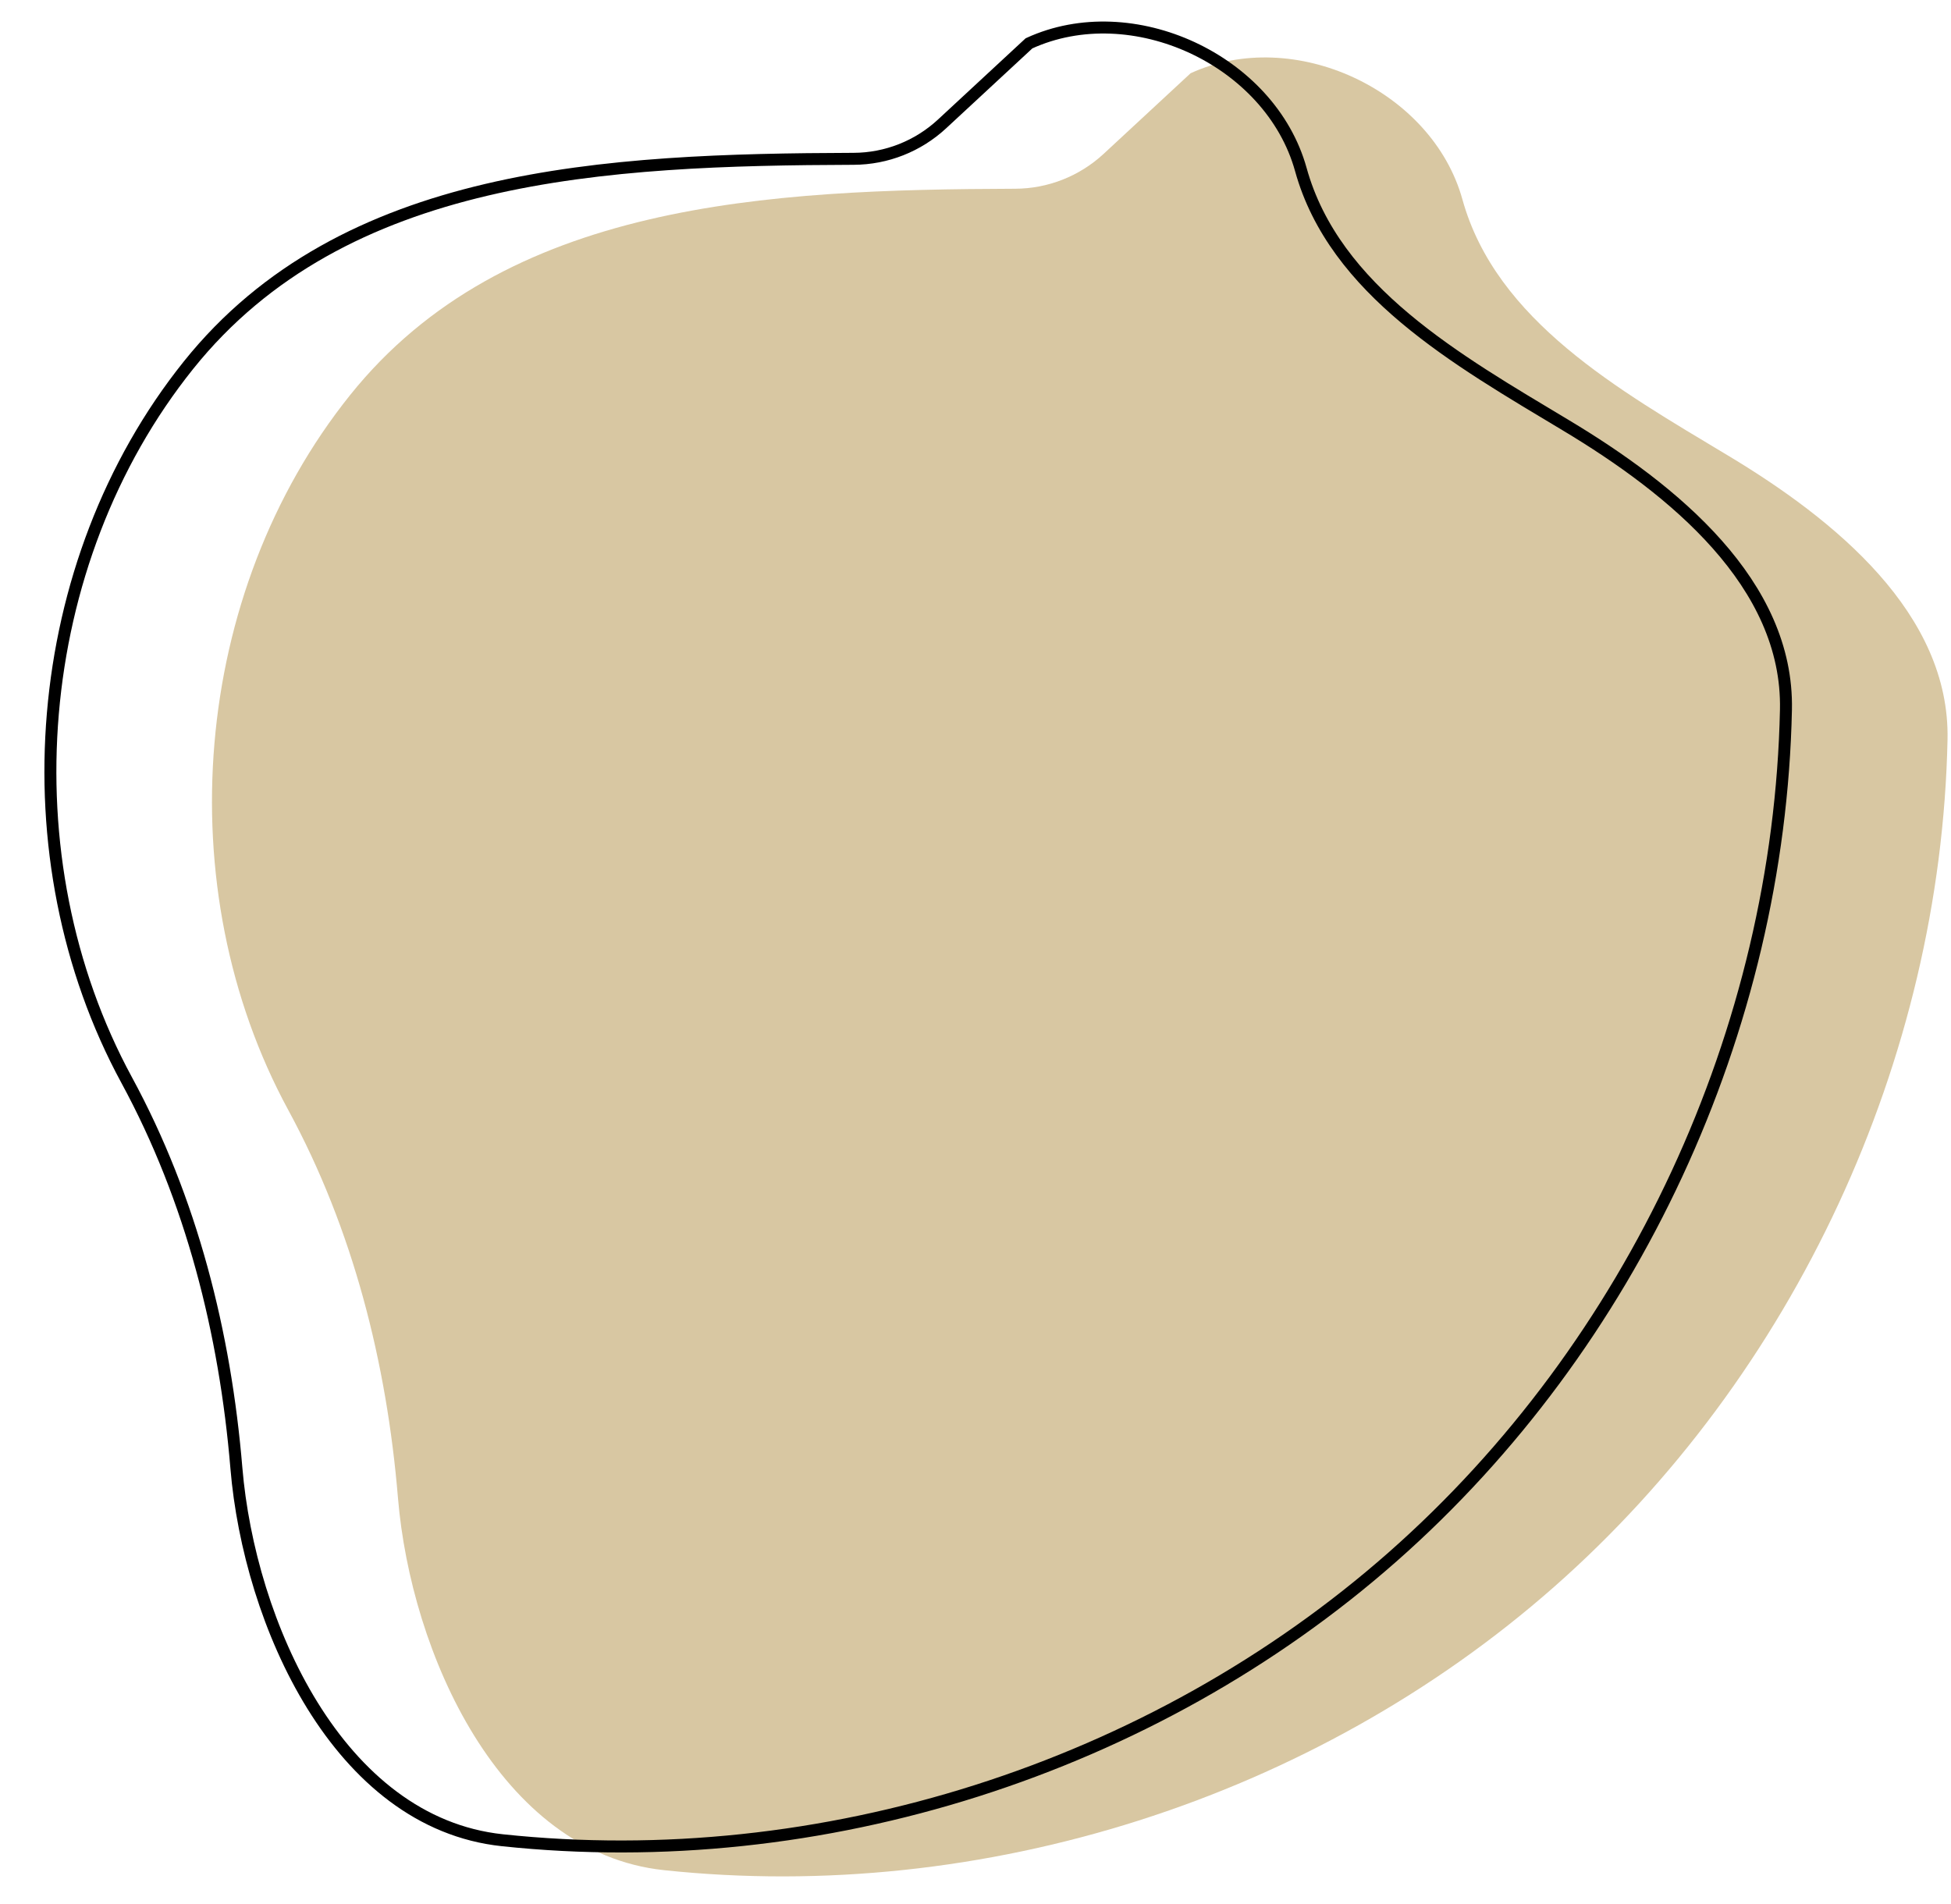 <?xml version="1.0" encoding="UTF-8" standalone="no"?><svg xmlns="http://www.w3.org/2000/svg" xmlns:xlink="http://www.w3.org/1999/xlink" fill="#000000" height="159.1" preserveAspectRatio="xMidYMid meet" version="1" viewBox="15.6 19.2 163.0 159.1" width="163" zoomAndPan="magnify"><g><g id="change1_1"><path d="M107.8,32.06c-2.01,1.86-4.64,2.9-7.38,2.91c-20.67,0.07-42.63,1.09-55.57,17.24 c-13.25,16.54-15.25,41.16-5.17,59.73c5.42,9.98,8.23,21.12,9.17,32.43c1.08,12.91,8.47,29.63,22.22,31.09 c26.62,2.83,54.28-5.97,74.37-23.67s32.31-44.02,32.87-70.79c0.22-10.52-9.38-18.37-18.41-23.78 c-9.02-5.42-19.31-11.22-22.12-21.36c-2.54-9.14-14.09-14.5-22.71-10.54L107.8,32.06z" fill="#d8c7a2"/></g><path d="M94.3,29.56c-2.01,1.86-4.64,2.9-7.38,2.91c-20.67,0.07-42.63,1.09-55.57,17.24 c-13.25,16.54-15.25,41.16-5.17,59.73c5.42,9.98,8.23,21.12,9.17,32.43c1.08,12.91,8.47,29.63,22.22,31.09 c26.62,2.83,54.28-5.97,74.37-23.67s32.31-44.02,32.87-70.79c0.22-10.52-9.38-18.37-18.41-23.78 c-9.02-5.42-19.31-11.22-22.12-21.36c-2.54-9.14-14.09-14.5-22.71-10.54L94.3,29.56z" fill="none" stroke="#000000" stroke-miterlimit="10"/></g></svg>